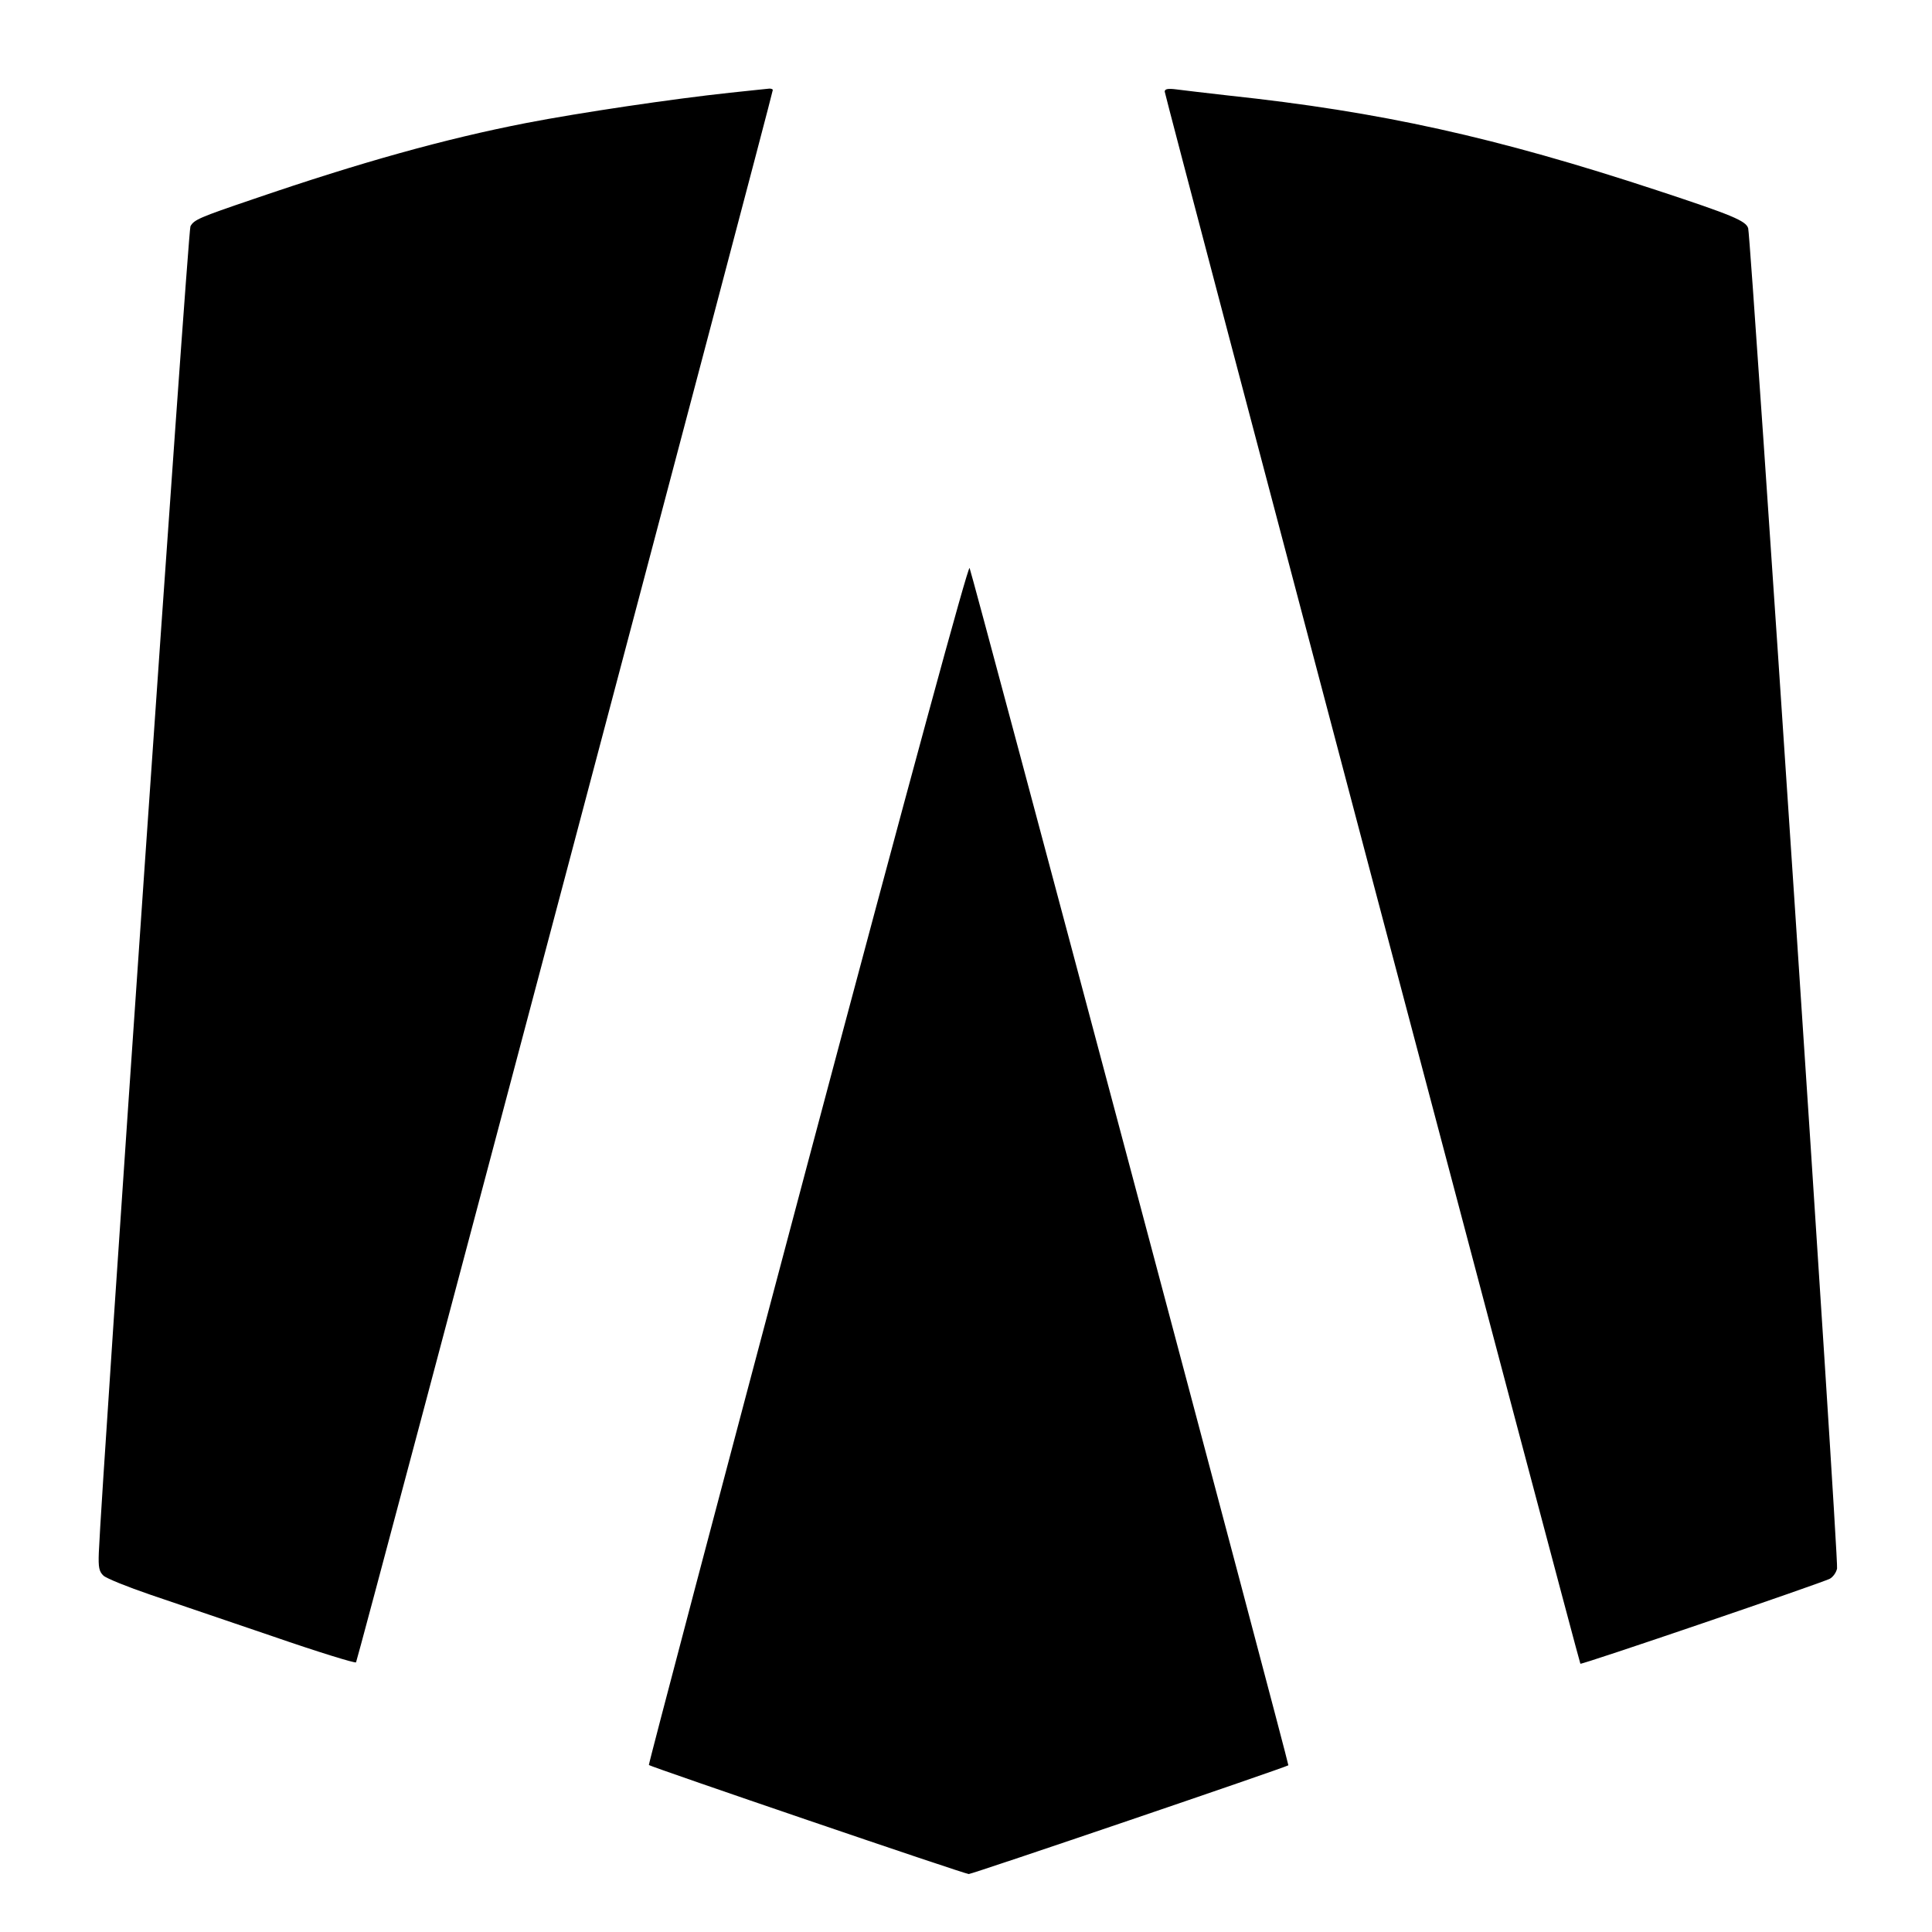 <!DOCTYPE svg PUBLIC "-//W3C//DTD SVG 20010904//EN"
 "http://www.w3.org/TR/2001/REC-SVG-20010904/DTD/svg10.dtd"><svg xmlns="http://www.w3.org/2000/svg" width="933.333" height="933.333" preserveAspectRatio="xMidYMid meet" version="1.0" viewBox="0 0 700 700"><g fill="#000" stroke="none"><path d="M264.5 33.6c-20.6 2.2-54.4 7.2-74 11-29.2 5.7-59.5 14.1-98.9 27.6C72.2 78.8 70.3 79.6 69 82c-.9 1.7-32.3 456.7-33.2 480.6-.2 5.3.1 6.8 1.7 8.3 1.1 1 8.8 4.1 17 6.9 8.3 2.8 28.3 9.6 44.4 15.1 16.2 5.6 29.8 9.8 30.1 9.4.6-.7 151-568.2 151-569.7 0-.3-.6-.5-1.2-.5-.7.1-7.1.7-14.3 1.5M422 33.2c0 1.3 150.1 569 150.6 569.6.3.5 87.6-29.3 90.4-30.8 1.1-.6 2.3-2.2 2.6-3.7.7-2.5-31.2-482-32.2-485.6-.8-2.7-5.9-4.8-32.9-13.7C541.9 49.7 500.3 40.5 445 34.6c-8-.9-16.4-1.9-18.7-2.2-3.1-.4-4.3-.2-4.3.8M292.6 421.6c-31.8 119.6-57.7 217.7-57.5 217.9.8.7 114.4 39.5 115.9 39.5 1.3 0 115-38.7 115.8-39.4.3-.4-114.5-431.6-115.5-433.8-.5-1.1-21.2 74.9-58.7 215.8"/></g></svg>
